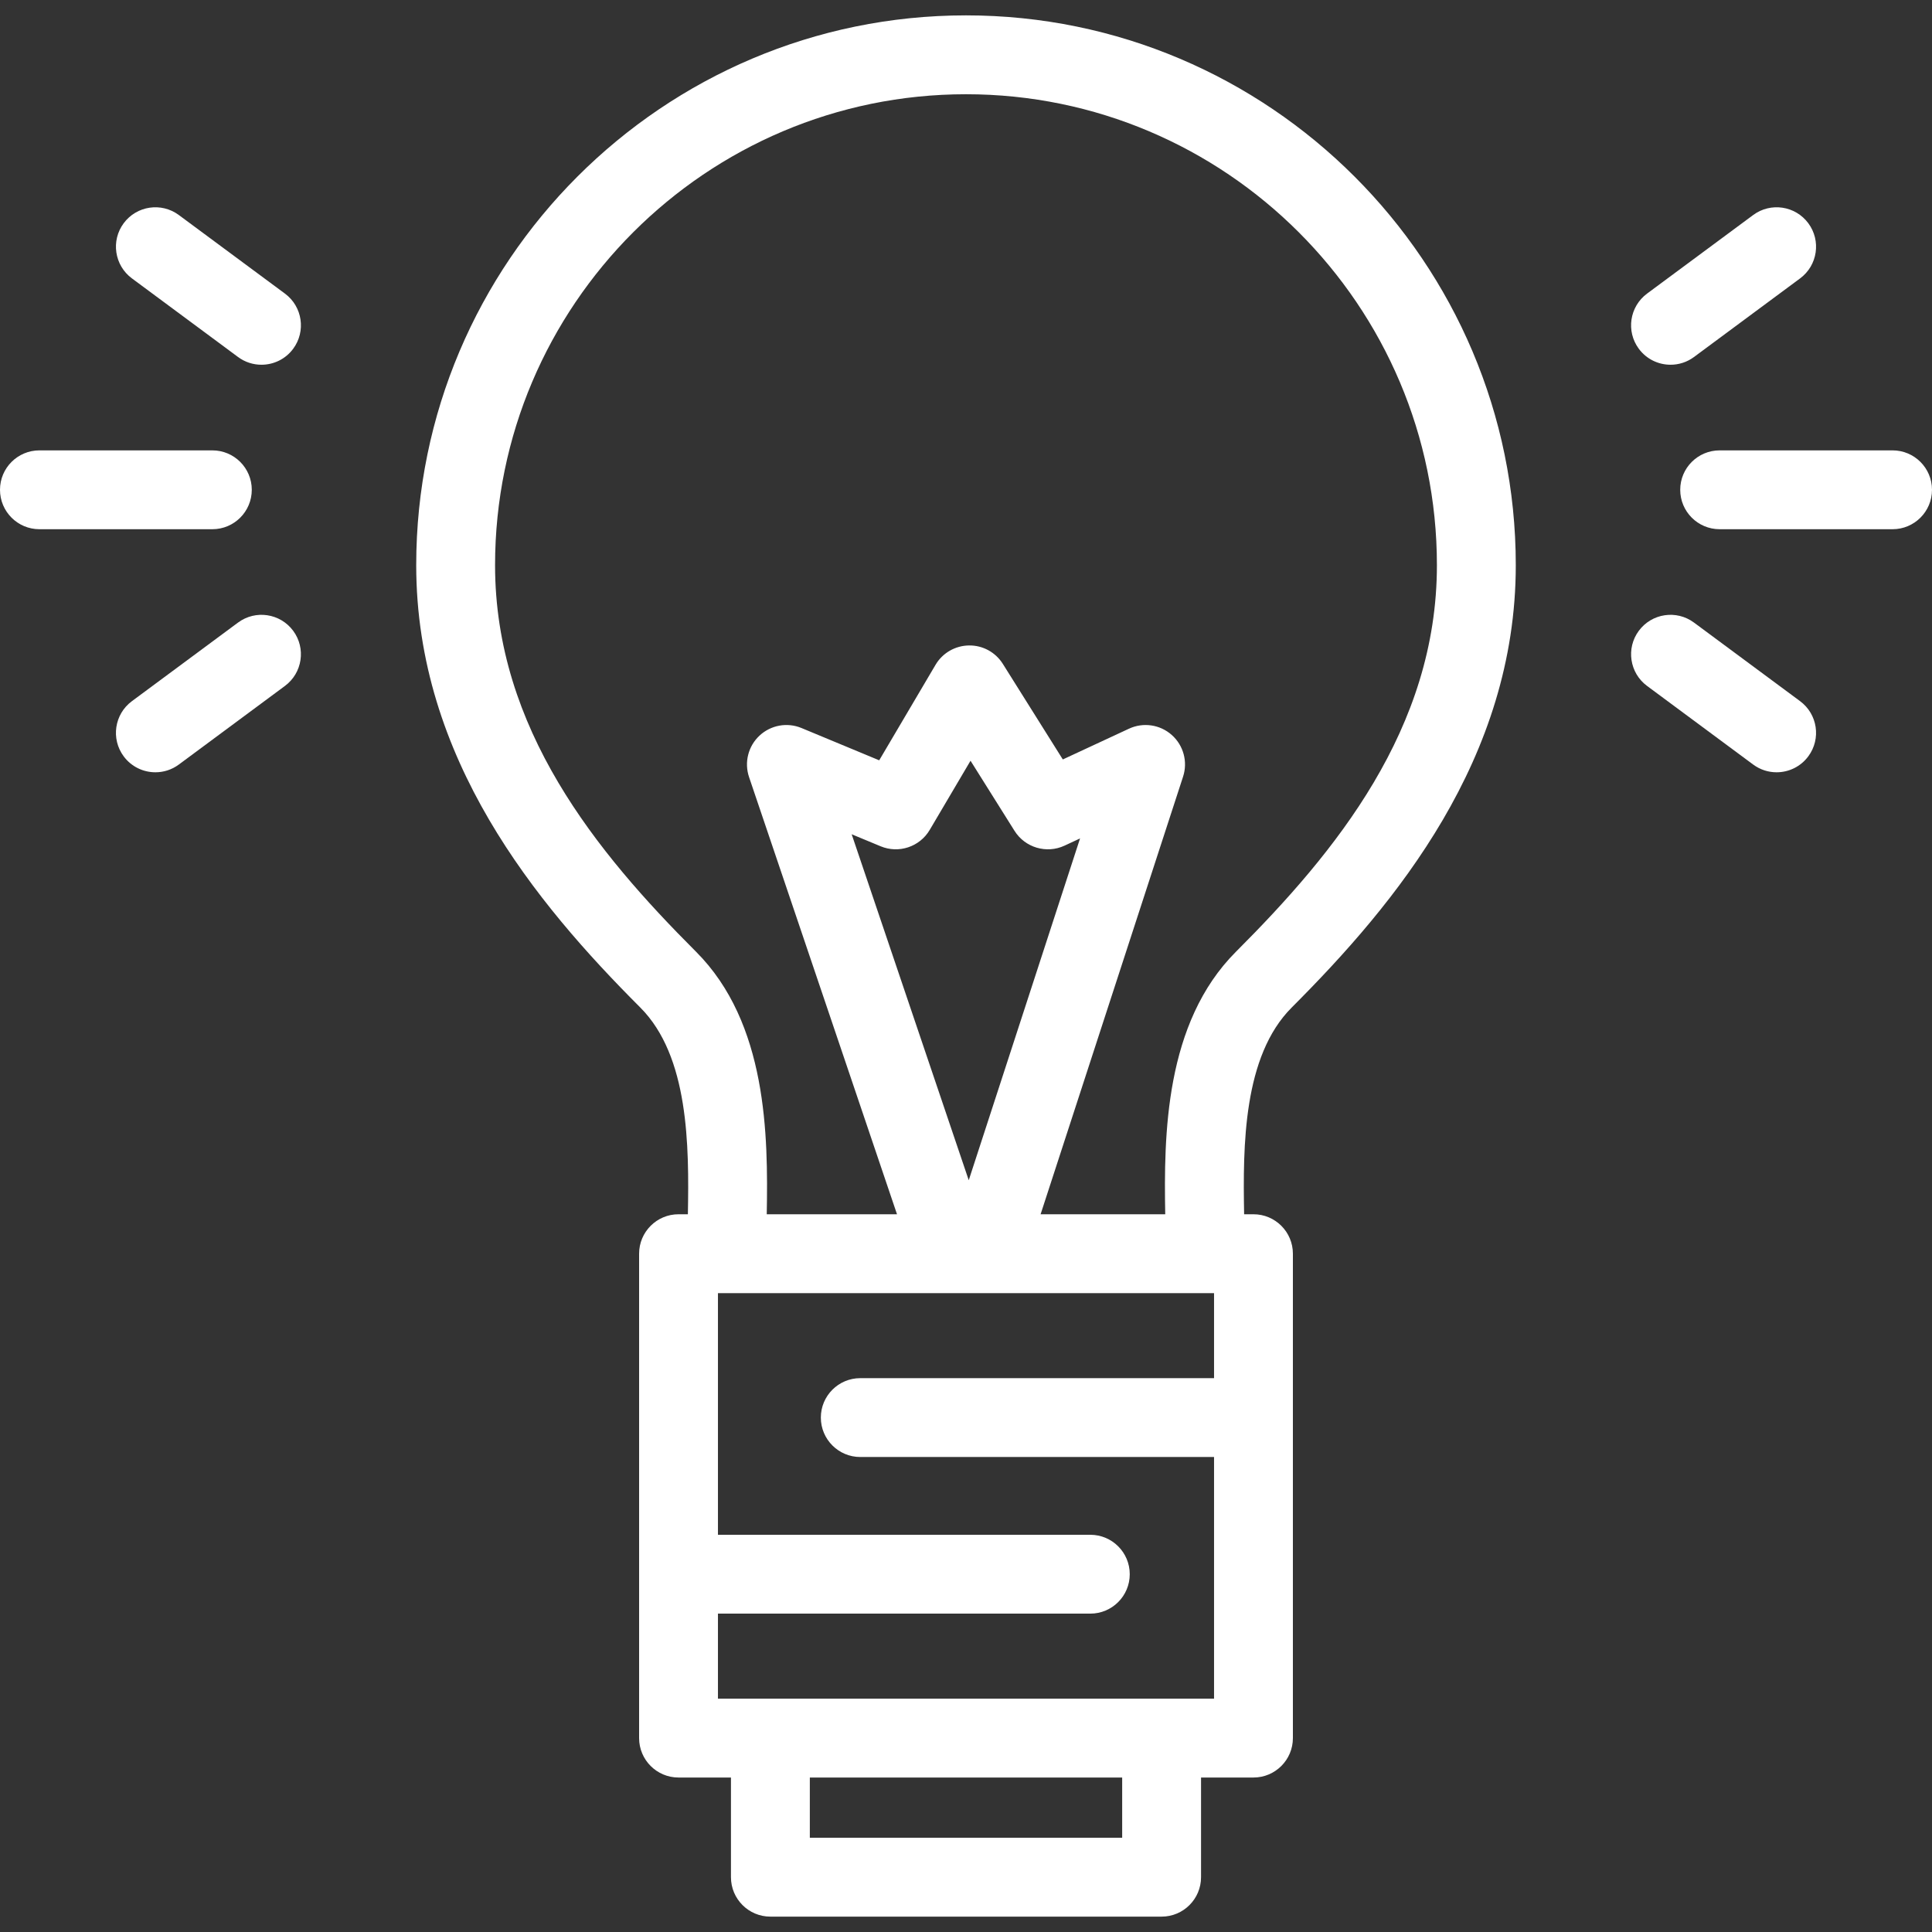 <?xml version="1.0" encoding="UTF-8"?>
<svg xmlns="http://www.w3.org/2000/svg" width="90" height="90" viewBox="0 0 90 90" fill="none">
  <rect x="0" y="0" width="90" height="90" fill="#333333" stroke="none"/>
  <path d="M60.174 46.933C65.033 42.073 70.611 35.34 70.611 26.328C70.611 12.206 59.122 0.716 45 0.716C30.878 0.716 19.389 12.206 19.389 26.328C19.389 35.34 24.967 42.074 29.826 46.933C32.091 49.198 32.103 53.371 32.044 56.565H31.608C30.594 56.565 29.772 57.388 29.772 58.402V80.967C29.772 81.981 30.594 82.804 31.608 82.804H34.051V87.447C34.051 88.462 34.874 89.284 35.888 89.284H54.112C55.126 89.284 55.949 88.462 55.949 87.447V82.804H58.392C59.406 82.804 60.228 81.981 60.228 80.967V58.402C60.228 57.388 59.406 56.565 58.392 56.565H57.956C57.897 53.371 57.909 49.198 60.174 46.933ZM52.275 85.611H37.725V82.804H52.275V85.611ZM33.445 79.13V75.169H50.791C51.805 75.169 52.628 74.347 52.628 73.333C52.628 72.318 51.805 71.496 50.791 71.496H33.445V60.239H56.555V64.2H40.075C39.061 64.2 38.238 65.022 38.238 66.037C38.238 67.051 39.061 67.873 40.075 67.873H56.555V79.13H33.445ZM48.475 56.565L55.112 36.179C55.339 35.484 55.131 34.721 54.584 34.236C54.037 33.751 53.254 33.637 52.591 33.946L49.51 35.378L46.717 30.928C46.377 30.385 45.78 30.057 45.136 30.068C44.495 30.077 43.905 30.419 43.58 30.971L40.957 35.418L37.339 33.915C36.673 33.638 35.907 33.776 35.38 34.269C34.853 34.761 34.663 35.516 34.894 36.2L41.786 56.565H35.718C35.784 52.898 35.745 47.657 32.424 44.335C27.794 39.706 23.062 33.947 23.062 26.328C23.062 14.231 32.903 4.39 45 4.39C57.096 4.39 66.937 14.231 66.937 26.328C66.937 33.947 62.205 39.706 57.576 44.335C54.255 47.656 54.216 52.898 54.281 56.565H48.475ZM45.128 54.98L39.674 38.863L41.023 39.423C41.869 39.775 42.845 39.449 43.31 38.66L45.211 35.438L47.26 38.703C47.752 39.487 48.751 39.783 49.591 39.393L50.313 39.057L45.128 54.98Z" fill="white"></path>
  <path d="M88.163 20.98H80.108C79.093 20.98 78.271 21.802 78.271 22.816C78.271 23.831 79.093 24.653 80.108 24.653H88.163C89.177 24.653 90 23.831 90 22.816C90 21.802 89.177 20.98 88.163 20.98Z" fill="white"></path>
  <path d="M77.82 16.991C78.2 16.991 78.584 16.874 78.912 16.631L83.855 12.969C84.671 12.365 84.842 11.214 84.238 10.399C83.634 9.584 82.484 9.413 81.669 10.017L76.725 13.678C75.91 14.283 75.739 15.433 76.343 16.248C76.703 16.734 77.258 16.991 77.82 16.991Z" fill="white"></path>
  <path d="M83.855 32.663L78.912 29.002C78.097 28.398 76.947 28.569 76.343 29.384C75.739 30.199 75.911 31.349 76.726 31.953L81.669 35.615C81.998 35.859 82.381 35.976 82.761 35.976C83.323 35.976 83.878 35.719 84.238 35.232C84.842 34.417 84.671 33.267 83.855 32.663Z" fill="white"></path>
  <path d="M11.729 22.816C11.729 21.802 10.907 20.98 9.892 20.98H1.837C0.822 20.98 0 21.802 0 22.816C0 23.831 0.822 24.653 1.837 24.653H9.892C10.907 24.653 11.729 23.831 11.729 22.816Z" fill="white"></path>
  <path d="M13.275 13.678L8.331 10.017C7.516 9.413 6.366 9.584 5.762 10.399C5.158 11.214 5.33 12.364 6.145 12.968L11.088 16.63C11.417 16.874 11.8 16.991 12.18 16.991C12.742 16.991 13.297 16.734 13.657 16.248C14.261 15.433 14.09 14.282 13.275 13.678Z" fill="white"></path>
  <path d="M11.088 29.002L6.145 32.663C5.329 33.267 5.158 34.418 5.762 35.233C6.122 35.719 6.677 35.976 7.239 35.976C7.619 35.976 8.002 35.859 8.331 35.615L13.274 31.953C14.089 31.349 14.261 30.199 13.657 29.384C13.053 28.569 11.903 28.398 11.088 29.002Z" fill="white"></path>
</svg>
